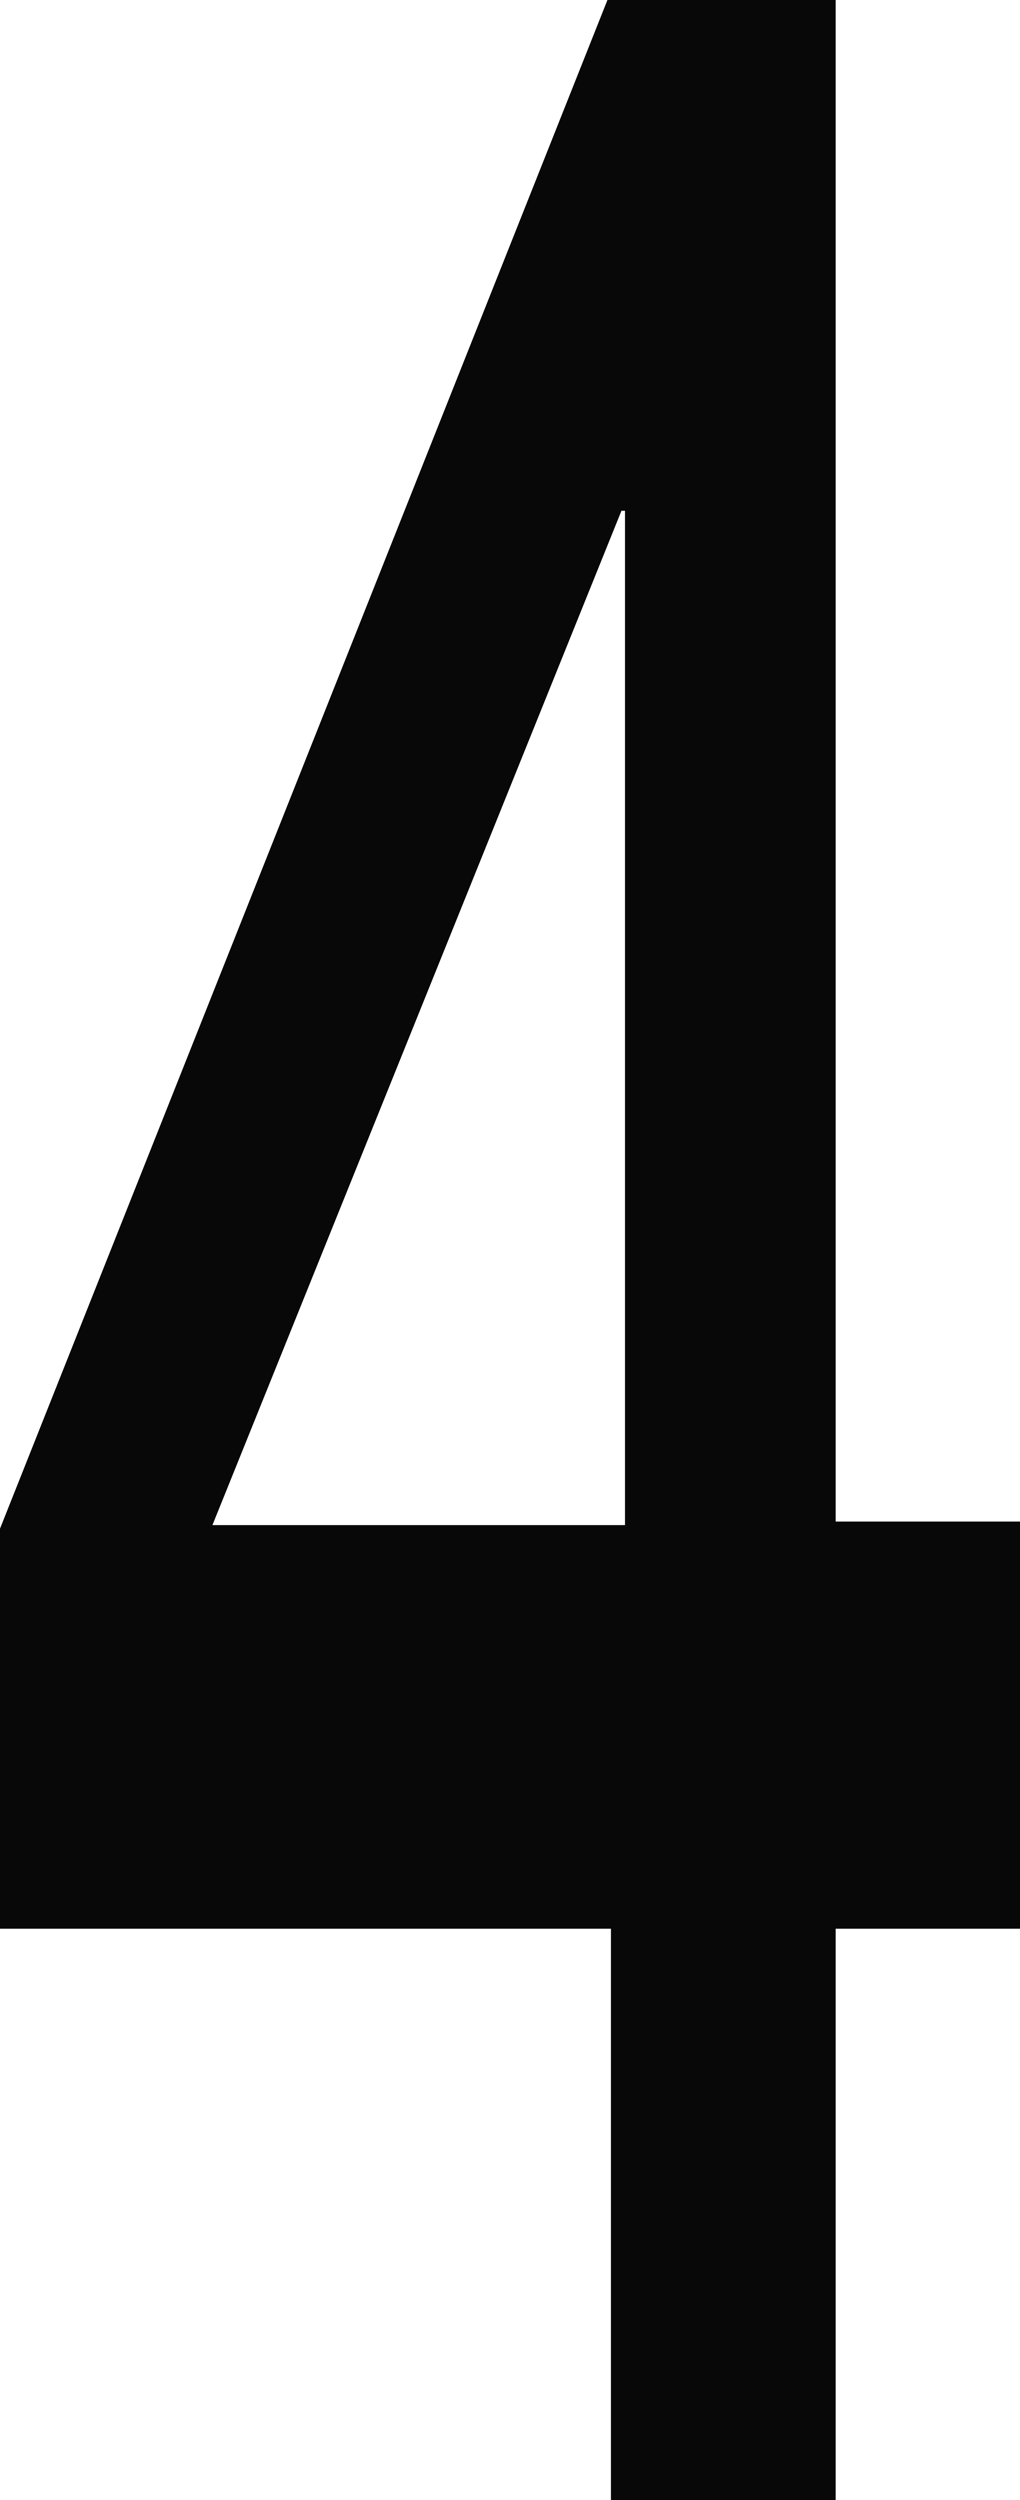 <?xml version="1.0" encoding="UTF-8"?> <svg xmlns="http://www.w3.org/2000/svg" width="49" height="120" viewBox="0 0 49 120" fill="none"><path d="M40.145 120H29.349V92.571H0V73.371L29.181 0H40.145V73.029H49V92.571H40.145V120ZM29.855 24.514L10.205 73.2H30.024V24.514H29.855Z" fill="#080808"></path></svg> 
